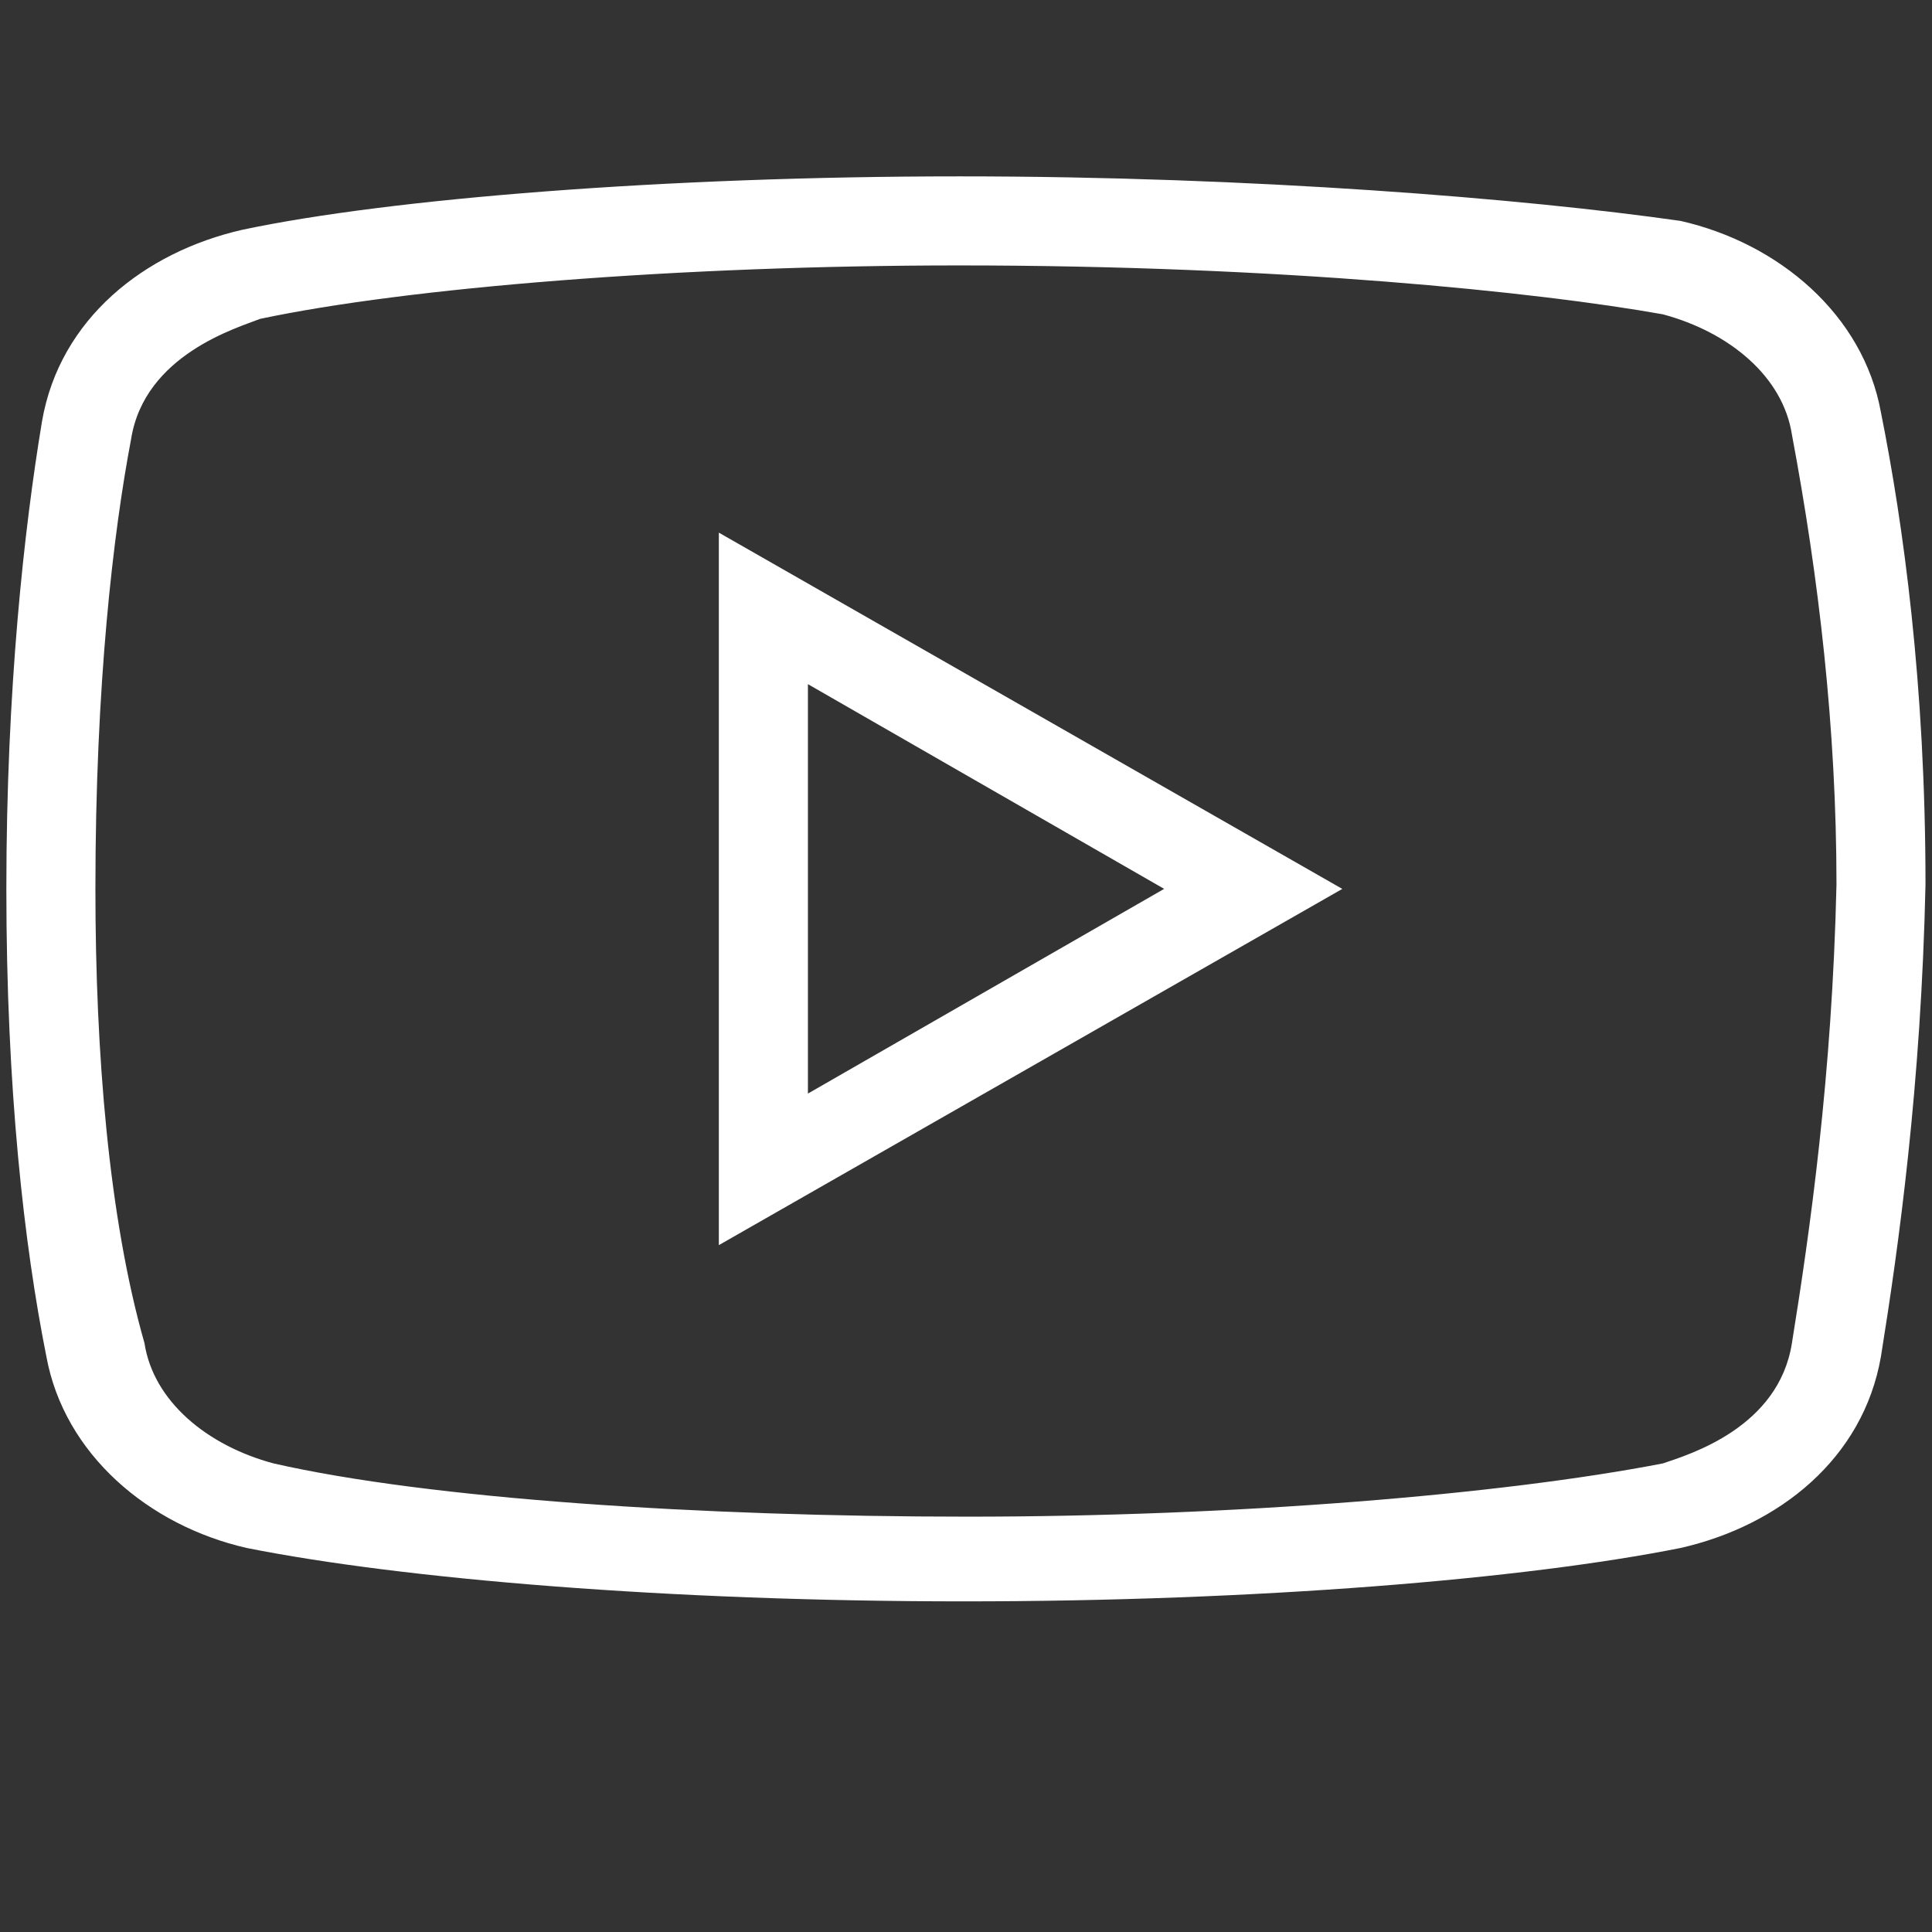 <?xml version="1.0" encoding="UTF-8" standalone="no"?>
<svg
   viewBox="0 0 52 52"
   width="520"
   height="520"
   version="1.1"
   id="svg1"
   sodipodi:docname="icons8-youtube-500.svg"
   inkscape:version="1.3 (0e150ed6c4, 2023-07-21)"
   xmlns:inkscape="http://www.inkscape.org/namespaces/inkscape"
   xmlns:sodipodi="http://sodipodi.sourceforge.net/DTD/sodipodi-0.dtd"
   xmlns:xlink="http://www.w3.org/1999/xlink"
   xmlns="http://www.w3.org/2000/svg"
   xmlns:svg="http://www.w3.org/2000/svg">
  <rect x="0" y="0" width="52" height="52" fill="#333333" stroke="none"/>
  <defs
     id="defs1">
    <linearGradient
       id="swatch1"
       inkscape:swatch="solid">
      <stop
         style="stop-color:#ffffff;stop-opacity:1;"
         offset="0"
         id="stop1" />
    </linearGradient>
    <linearGradient
       inkscape:collect="always"
       xlink:href="#swatch1"
       id="linearGradient1"
       x1="3"
       y1="25"
       x2="46.098"
       y2="25"
       gradientUnits="userSpaceOnUse"
       gradientTransform="matrix(1.199,0,0,1.199,-3.425,-6.04)" />
  </defs>
  <sodipodi:namedview
     id="namedview1"
     pagecolor="#505050"
     bordercolor="#ffffff"
     borderopacity="1"
     inkscape:showpageshadow="0"
     inkscape:pageopacity="0"
     inkscape:pagecheckerboard="1"
     inkscape:deskcolor="#505050"
     inkscape:zoom="1.1497556"
     inkscape:cx="226.56988"
     inkscape:cy="297.01964"
     inkscape:window-width="1920"
     inkscape:window-height="1009"
     inkscape:window-x="1912"
     inkscape:window-y="-8"
     inkscape:window-maximized="1"
     inkscape:current-layer="svg1" />
  <path
     d="m 25.823,4.747 c -7.912,0 -15.342,0.599 -19.298,1.437 C 3.888,6.784 1.608,8.582 1.131,11.339 0.653,14.214 0.171,18.53 0.171,23.924 c 0,5.393 0.478,9.588 1.077,12.585 0.482,2.636 2.758,4.555 5.393,5.155 4.2,0.838 11.386,1.437 19.298,1.437 7.912,0 15.099,-0.599 19.294,-1.437 2.641,-0.599 4.916,-2.397 5.393,-5.155 0.482,-2.996 1.081,-7.308 1.199,-12.702 0,-5.393 -0.599,-9.71 -1.199,-12.706 C 50.149,8.465 47.874,6.545 45.233,5.946 41.038,5.346 33.73,4.747 25.823,4.747 Z m 0,2.397 c 8.629,0 15.576,0.716 18.933,1.316 1.798,0.482 3.235,1.681 3.474,3.24 0.721,3.834 1.199,7.912 1.199,12.107 -0.117,5.15 -0.716,9.345 -1.199,12.341 -0.356,2.275 -2.753,2.996 -3.474,3.24 -4.317,0.838 -11.508,1.433 -18.699,1.433 -7.191,0 -14.5,-0.478 -18.694,-1.433 C 5.564,38.906 4.127,37.707 3.888,36.148 2.929,32.791 2.568,28.358 2.568,23.924 c 0,-5.515 0.482,-9.588 0.96,-12.102 C 3.888,9.541 6.402,8.82 7.002,8.582 10.958,7.744 18.271,7.144 25.823,7.144 Z M 19.348,14.336 v 19.177 l 16.78,-9.588 z m 2.397,4.078 9.588,5.51 -9.588,5.51 z"
     id="path1"
     style="fill:url(#linearGradient1);fill-opacity:1;stroke-width:1.199" />
</svg>
